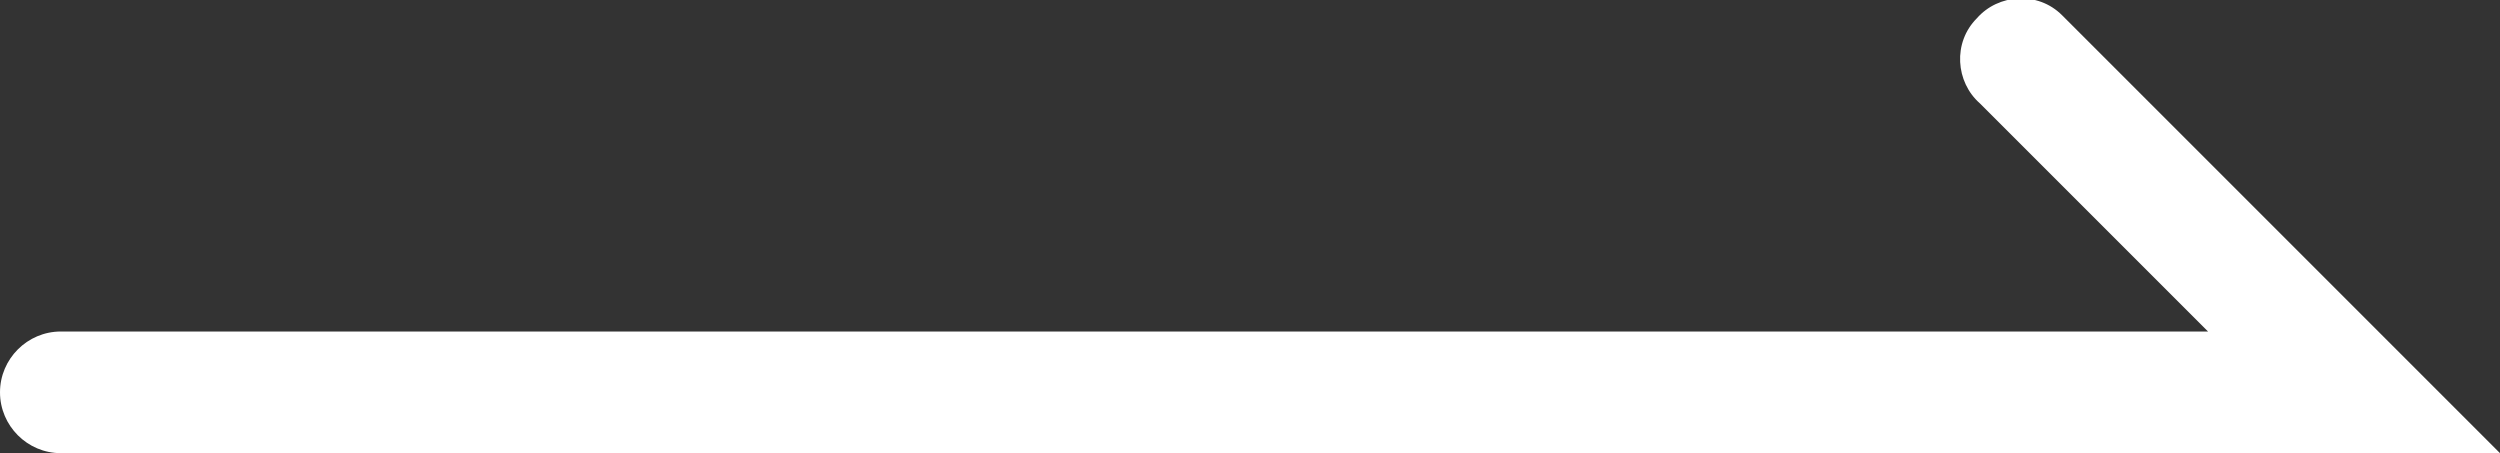 <?xml version="1.0" encoding="utf-8"?>
<!-- Generator: Adobe Illustrator 21.0.0, SVG Export Plug-In . SVG Version: 6.00 Build 0)  -->
<svg version="1.1" id="Layer_1" xmlns="http://www.w3.org/2000/svg" xmlns:xlink="http://www.w3.org/1999/xlink" x="0px" y="0px"
	 viewBox="0 0 82.2 14.9" style="enable-background:new 0 0 82.2 14.9;" xml:space="preserve">
<rect x="0" y="0" width="82.2" height="14.9" fill="#333333" stroke="none"/>
<style type="text/css">
	.st0{fill:#FFFFFF;}
</style>
<title>arrow_右（スライダー用）</title>
<g id="レイヤー_2">
	<g id="レイヤー_1-2">
		<path class="st0" d="M82.2,14.9H2c-1.1,0-2-0.9-2-2s0.9-2,2-2h70.6l-7.5-7.5c-0.8-0.7-0.9-2-0.1-2.8c0.7-0.8,2-0.9,2.8-0.1
			c0,0,0.1,0.1,0.1,0.1L82.2,14.9z"/>
	</g>
</g>
</svg>

